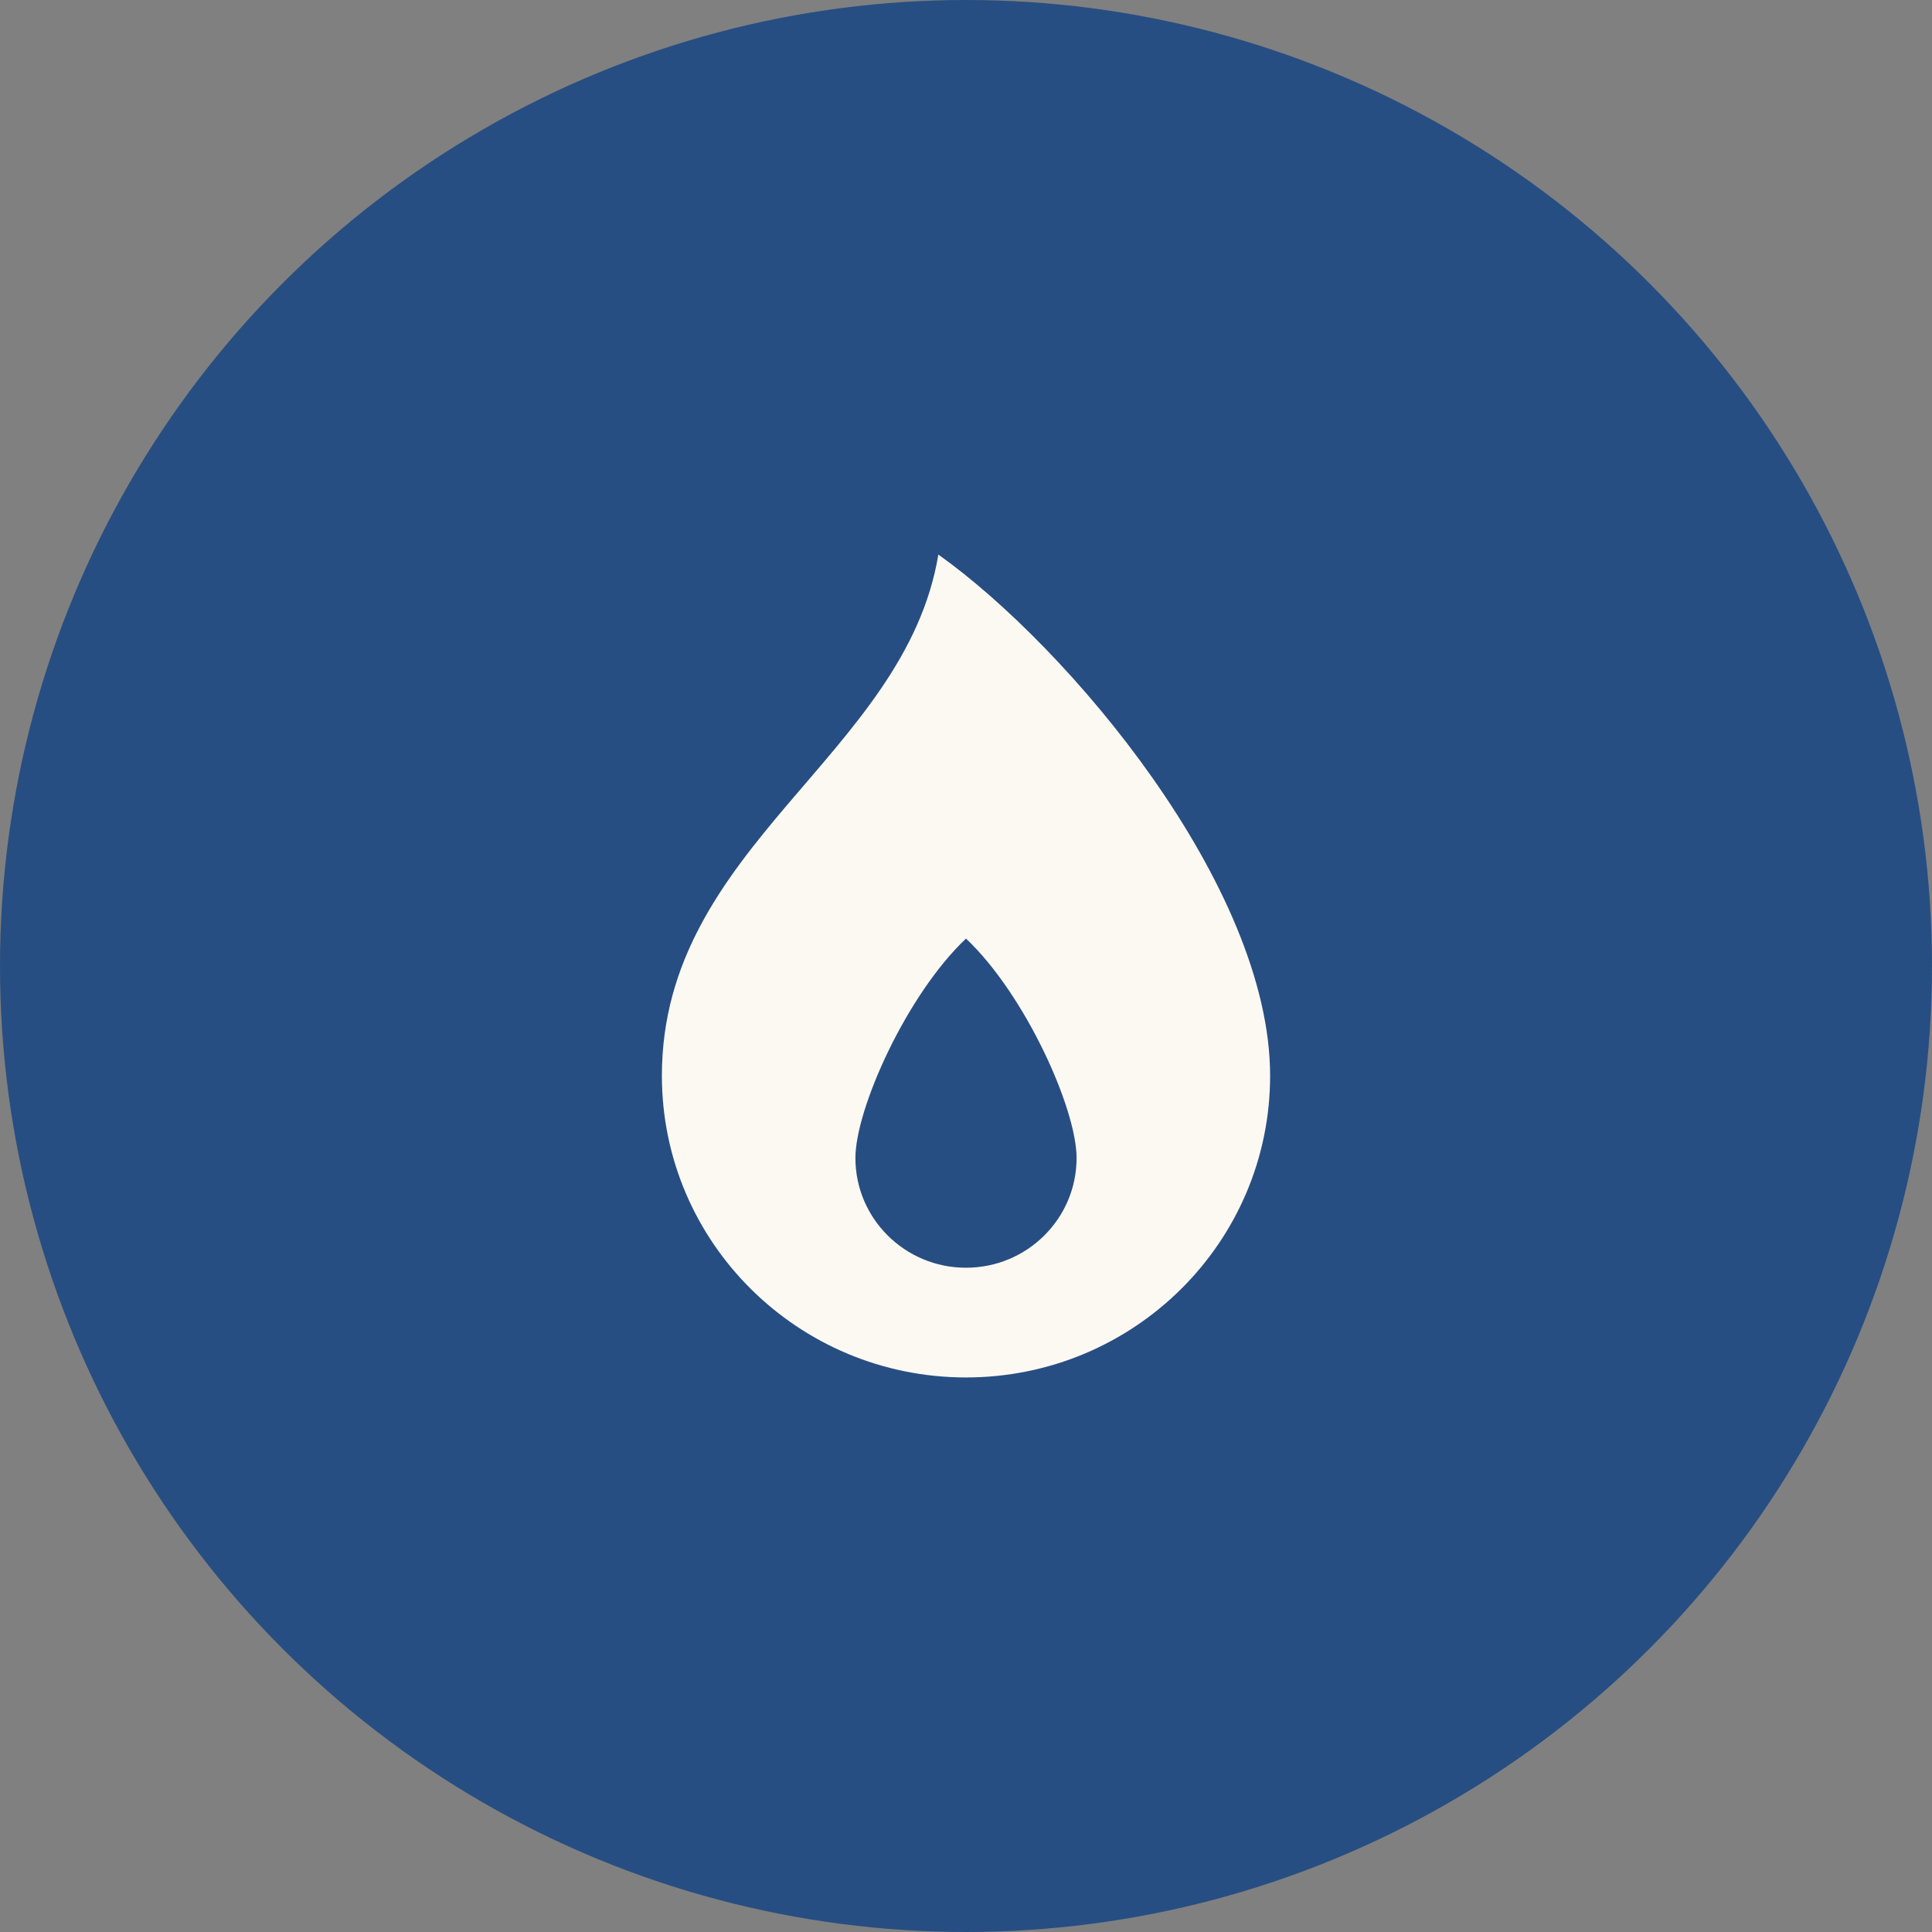 <?xml version="1.0" encoding="UTF-8"?>
<svg xmlns="http://www.w3.org/2000/svg" xmlns:xlink="http://www.w3.org/1999/xlink" width="108px" height="108px" viewBox="0 0 108 108" version="1.1">
  <rect x="0" y="0" width="108" height="108" fill="#808080" stroke="none"/>
  <title>service_heating copy</title>
  <g id="interiors-+-file-prep-" stroke="none" stroke-width="1" fill="none" fill-rule="evenodd">
    <g id="Martel-Assets" transform="translate(-401, -838)">
      <g id="service_heating-copy" transform="translate(401, 838)">
        <circle id="Oval" fill="#274E82" cx="54" cy="54" r="54"></circle>
        <g id="Star" transform="translate(37, 31)" fill="#FCF9F3" fill-rule="nonzero">
          <g id="406292_fire_flame_hot_popular_icon">
            <path d="M15.455,0 C13.586,11.245 0,16.292 0,29.133 C0,38.448 7.611,46 17,46 C26.389,46 34,38.448 34,29.133 C34,18.529 22.732,5.175 15.455,0 Z M17,39.867 C13.586,39.867 10.818,37.12 10.818,33.733 C10.818,30.986 13.683,24.598 17,21.467 C20.317,24.598 23.182,30.986 23.182,33.733 C23.182,37.12 20.414,39.867 17,39.867 Z" id="Shape"></path>
          </g>
        </g>
      </g>
    </g>
  </g>
</svg>
